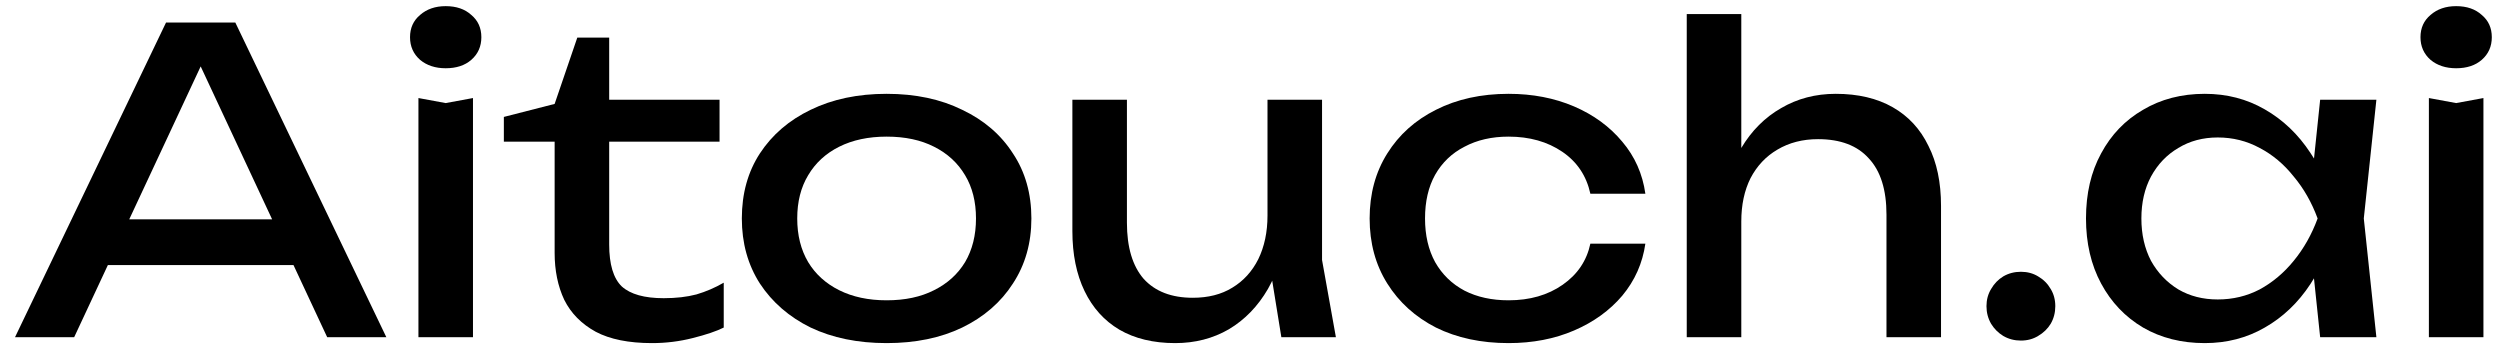 <?xml version="1.0" encoding="UTF-8"?> <svg xmlns="http://www.w3.org/2000/svg" width="83" height="12" viewBox="0 0 83 12" fill="none"><path d="M2.963 8.8V7.281H10.264V8.8H2.963ZM7.812 0.747L12.827 11.196H10.863L6.307 1.444H7.018L2.462 11.196H0.498L5.513 0.747H7.812Z" fill="black"></path><path d="M13.892 3.255L14.797 3.422L15.703 3.255V11.196H13.892V3.255ZM14.797 2.266C14.454 2.266 14.17 2.173 13.947 1.987C13.725 1.792 13.613 1.541 13.613 1.235C13.613 0.928 13.725 0.682 13.947 0.496C14.17 0.301 14.454 0.204 14.797 0.204C15.15 0.204 15.434 0.301 15.647 0.496C15.87 0.682 15.981 0.928 15.981 1.235C15.981 1.541 15.87 1.792 15.647 1.987C15.434 2.173 15.15 2.266 14.797 2.266Z" fill="black"></path><path d="M16.728 4.704V3.882L18.414 3.45L19.166 1.249H20.225V3.311H23.889V4.704H20.225V8.117C20.225 8.776 20.364 9.241 20.643 9.51C20.931 9.77 21.395 9.9 22.036 9.9C22.445 9.9 22.807 9.858 23.122 9.775C23.438 9.682 23.74 9.552 24.028 9.385V10.875C23.787 10.996 23.443 11.112 22.997 11.224C22.561 11.335 22.11 11.391 21.646 11.391C20.875 11.391 20.253 11.265 19.779 11.015C19.305 10.755 18.957 10.402 18.734 9.956C18.52 9.501 18.414 8.981 18.414 8.396V4.704H16.728Z" fill="black"></path><path d="M29.436 11.391C28.479 11.391 27.639 11.219 26.914 10.875C26.199 10.523 25.637 10.035 25.228 9.413C24.829 8.79 24.629 8.07 24.629 7.253C24.629 6.427 24.829 5.707 25.228 5.094C25.637 4.471 26.199 3.989 26.914 3.645C27.639 3.292 28.479 3.115 29.436 3.115C30.392 3.115 31.228 3.292 31.944 3.645C32.668 3.989 33.23 4.471 33.629 5.094C34.038 5.707 34.242 6.427 34.242 7.253C34.242 8.07 34.038 8.79 33.629 9.413C33.23 10.035 32.668 10.523 31.944 10.875C31.228 11.219 30.392 11.391 29.436 11.391ZM29.436 9.97C30.049 9.97 30.573 9.858 31.01 9.635C31.456 9.413 31.799 9.101 32.041 8.702C32.282 8.293 32.403 7.81 32.403 7.253C32.403 6.696 32.282 6.218 32.041 5.818C31.799 5.41 31.456 5.094 31.01 4.871C30.573 4.648 30.049 4.536 29.436 4.536C28.832 4.536 28.307 4.648 27.861 4.871C27.416 5.094 27.072 5.41 26.831 5.818C26.589 6.218 26.468 6.696 26.468 7.253C26.468 7.81 26.589 8.293 26.831 8.702C27.072 9.101 27.416 9.413 27.861 9.635C28.307 9.858 28.832 9.97 29.436 9.97Z" fill="black"></path><path d="M39.016 11.391C38.292 11.391 37.674 11.242 37.163 10.945C36.662 10.648 36.276 10.221 36.007 9.663C35.738 9.106 35.603 8.442 35.603 7.671V3.311H37.414V7.392C37.414 8.21 37.6 8.832 37.971 9.259C38.352 9.677 38.895 9.886 39.601 9.886C40.112 9.886 40.549 9.775 40.911 9.552C41.282 9.329 41.57 9.013 41.775 8.605C41.979 8.187 42.081 7.704 42.081 7.156L42.708 7.504C42.634 8.312 42.429 9.009 42.095 9.594C41.761 10.169 41.329 10.615 40.799 10.931C40.27 11.238 39.676 11.391 39.016 11.391ZM42.541 11.196L42.081 8.354V3.311H43.892V8.632L44.352 11.196H42.541Z" fill="black"></path><path d="M54.626 8.089C54.533 8.739 54.277 9.315 53.859 9.817C53.441 10.309 52.907 10.694 52.257 10.973C51.607 11.252 50.883 11.391 50.084 11.391C49.174 11.391 48.37 11.219 47.674 10.875C46.986 10.523 46.448 10.035 46.058 9.413C45.667 8.79 45.472 8.07 45.472 7.253C45.472 6.436 45.667 5.716 46.058 5.094C46.448 4.471 46.986 3.989 47.674 3.645C48.37 3.292 49.174 3.115 50.084 3.115C50.883 3.115 51.607 3.255 52.257 3.533C52.907 3.812 53.441 4.202 53.859 4.704C54.277 5.196 54.533 5.772 54.626 6.431H52.8C52.67 5.837 52.359 5.372 51.867 5.038C51.375 4.704 50.78 4.536 50.084 4.536C49.527 4.536 49.039 4.648 48.621 4.871C48.203 5.084 47.878 5.396 47.646 5.804C47.423 6.204 47.311 6.687 47.311 7.253C47.311 7.81 47.423 8.293 47.646 8.702C47.878 9.111 48.203 9.427 48.621 9.649C49.039 9.863 49.527 9.97 50.084 9.97C50.79 9.97 51.389 9.798 51.881 9.454C52.373 9.111 52.68 8.656 52.8 8.089H54.626Z" fill="black"></path><path d="M56 0.468H57.811V11.196H56V0.468ZM60.945 3.115C61.688 3.115 62.32 3.264 62.84 3.561C63.36 3.858 63.755 4.286 64.024 4.843C64.303 5.391 64.442 6.055 64.442 6.835V11.196H62.631V7.128C62.631 6.301 62.436 5.679 62.046 5.261C61.665 4.834 61.103 4.62 60.36 4.62C59.849 4.62 59.399 4.736 59.009 4.968C58.628 5.191 58.331 5.507 58.117 5.916C57.913 6.324 57.811 6.803 57.811 7.351L57.17 7.002C57.254 6.185 57.467 5.488 57.811 4.913C58.154 4.337 58.596 3.896 59.134 3.589C59.673 3.273 60.277 3.115 60.945 3.115Z" fill="black"></path><path d="M67.094 11.307C66.88 11.307 66.685 11.256 66.509 11.154C66.342 11.052 66.207 10.917 66.105 10.75C66.003 10.574 65.951 10.379 65.951 10.165C65.951 9.951 66.003 9.761 66.105 9.594C66.207 9.417 66.342 9.278 66.509 9.176C66.685 9.074 66.88 9.023 67.094 9.023C67.308 9.023 67.498 9.074 67.665 9.176C67.841 9.278 67.981 9.417 68.083 9.594C68.185 9.761 68.236 9.951 68.236 10.165C68.236 10.379 68.185 10.574 68.083 10.75C67.981 10.917 67.841 11.052 67.665 11.154C67.498 11.256 67.308 11.307 67.094 11.307Z" fill="black"></path><path d="M77.029 11.196L76.722 8.27L77.085 7.253L76.722 6.25L77.029 3.311H78.896L78.478 7.253L78.896 11.196H77.029ZM77.586 7.253C77.41 8.08 77.117 8.804 76.708 9.427C76.3 10.049 75.793 10.532 75.19 10.875C74.595 11.219 73.931 11.391 73.198 11.391C72.427 11.391 71.744 11.219 71.15 10.875C70.555 10.523 70.091 10.035 69.757 9.413C69.422 8.79 69.255 8.07 69.255 7.253C69.255 6.427 69.422 5.707 69.757 5.094C70.091 4.471 70.555 3.989 71.15 3.645C71.744 3.292 72.427 3.115 73.198 3.115C73.931 3.115 74.595 3.287 75.19 3.631C75.793 3.975 76.3 4.458 76.708 5.08C77.126 5.693 77.419 6.417 77.586 7.253ZM71.094 7.253C71.094 7.783 71.201 8.252 71.414 8.66C71.637 9.06 71.939 9.375 72.32 9.608C72.701 9.831 73.137 9.942 73.629 9.942C74.131 9.942 74.595 9.831 75.023 9.608C75.45 9.375 75.826 9.06 76.151 8.66C76.486 8.252 76.75 7.783 76.945 7.253C76.75 6.724 76.486 6.259 76.151 5.86C75.826 5.451 75.45 5.136 75.023 4.913C74.595 4.68 74.131 4.564 73.629 4.564C73.137 4.564 72.701 4.68 72.32 4.913C71.939 5.136 71.637 5.451 71.414 5.86C71.201 6.259 71.094 6.724 71.094 7.253Z" fill="black"></path><path d="M80.639 3.255L81.544 3.422L82.45 3.255V11.196H80.639V3.255ZM81.544 2.266C81.201 2.266 80.917 2.173 80.694 1.987C80.472 1.792 80.36 1.541 80.36 1.235C80.36 0.928 80.472 0.682 80.694 0.496C80.917 0.301 81.201 0.204 81.544 0.204C81.897 0.204 82.18 0.301 82.394 0.496C82.617 0.682 82.728 0.928 82.728 1.235C82.728 1.541 82.617 1.792 82.394 1.987C82.18 2.173 81.897 2.266 81.544 2.266Z" fill="black"></path></svg> 